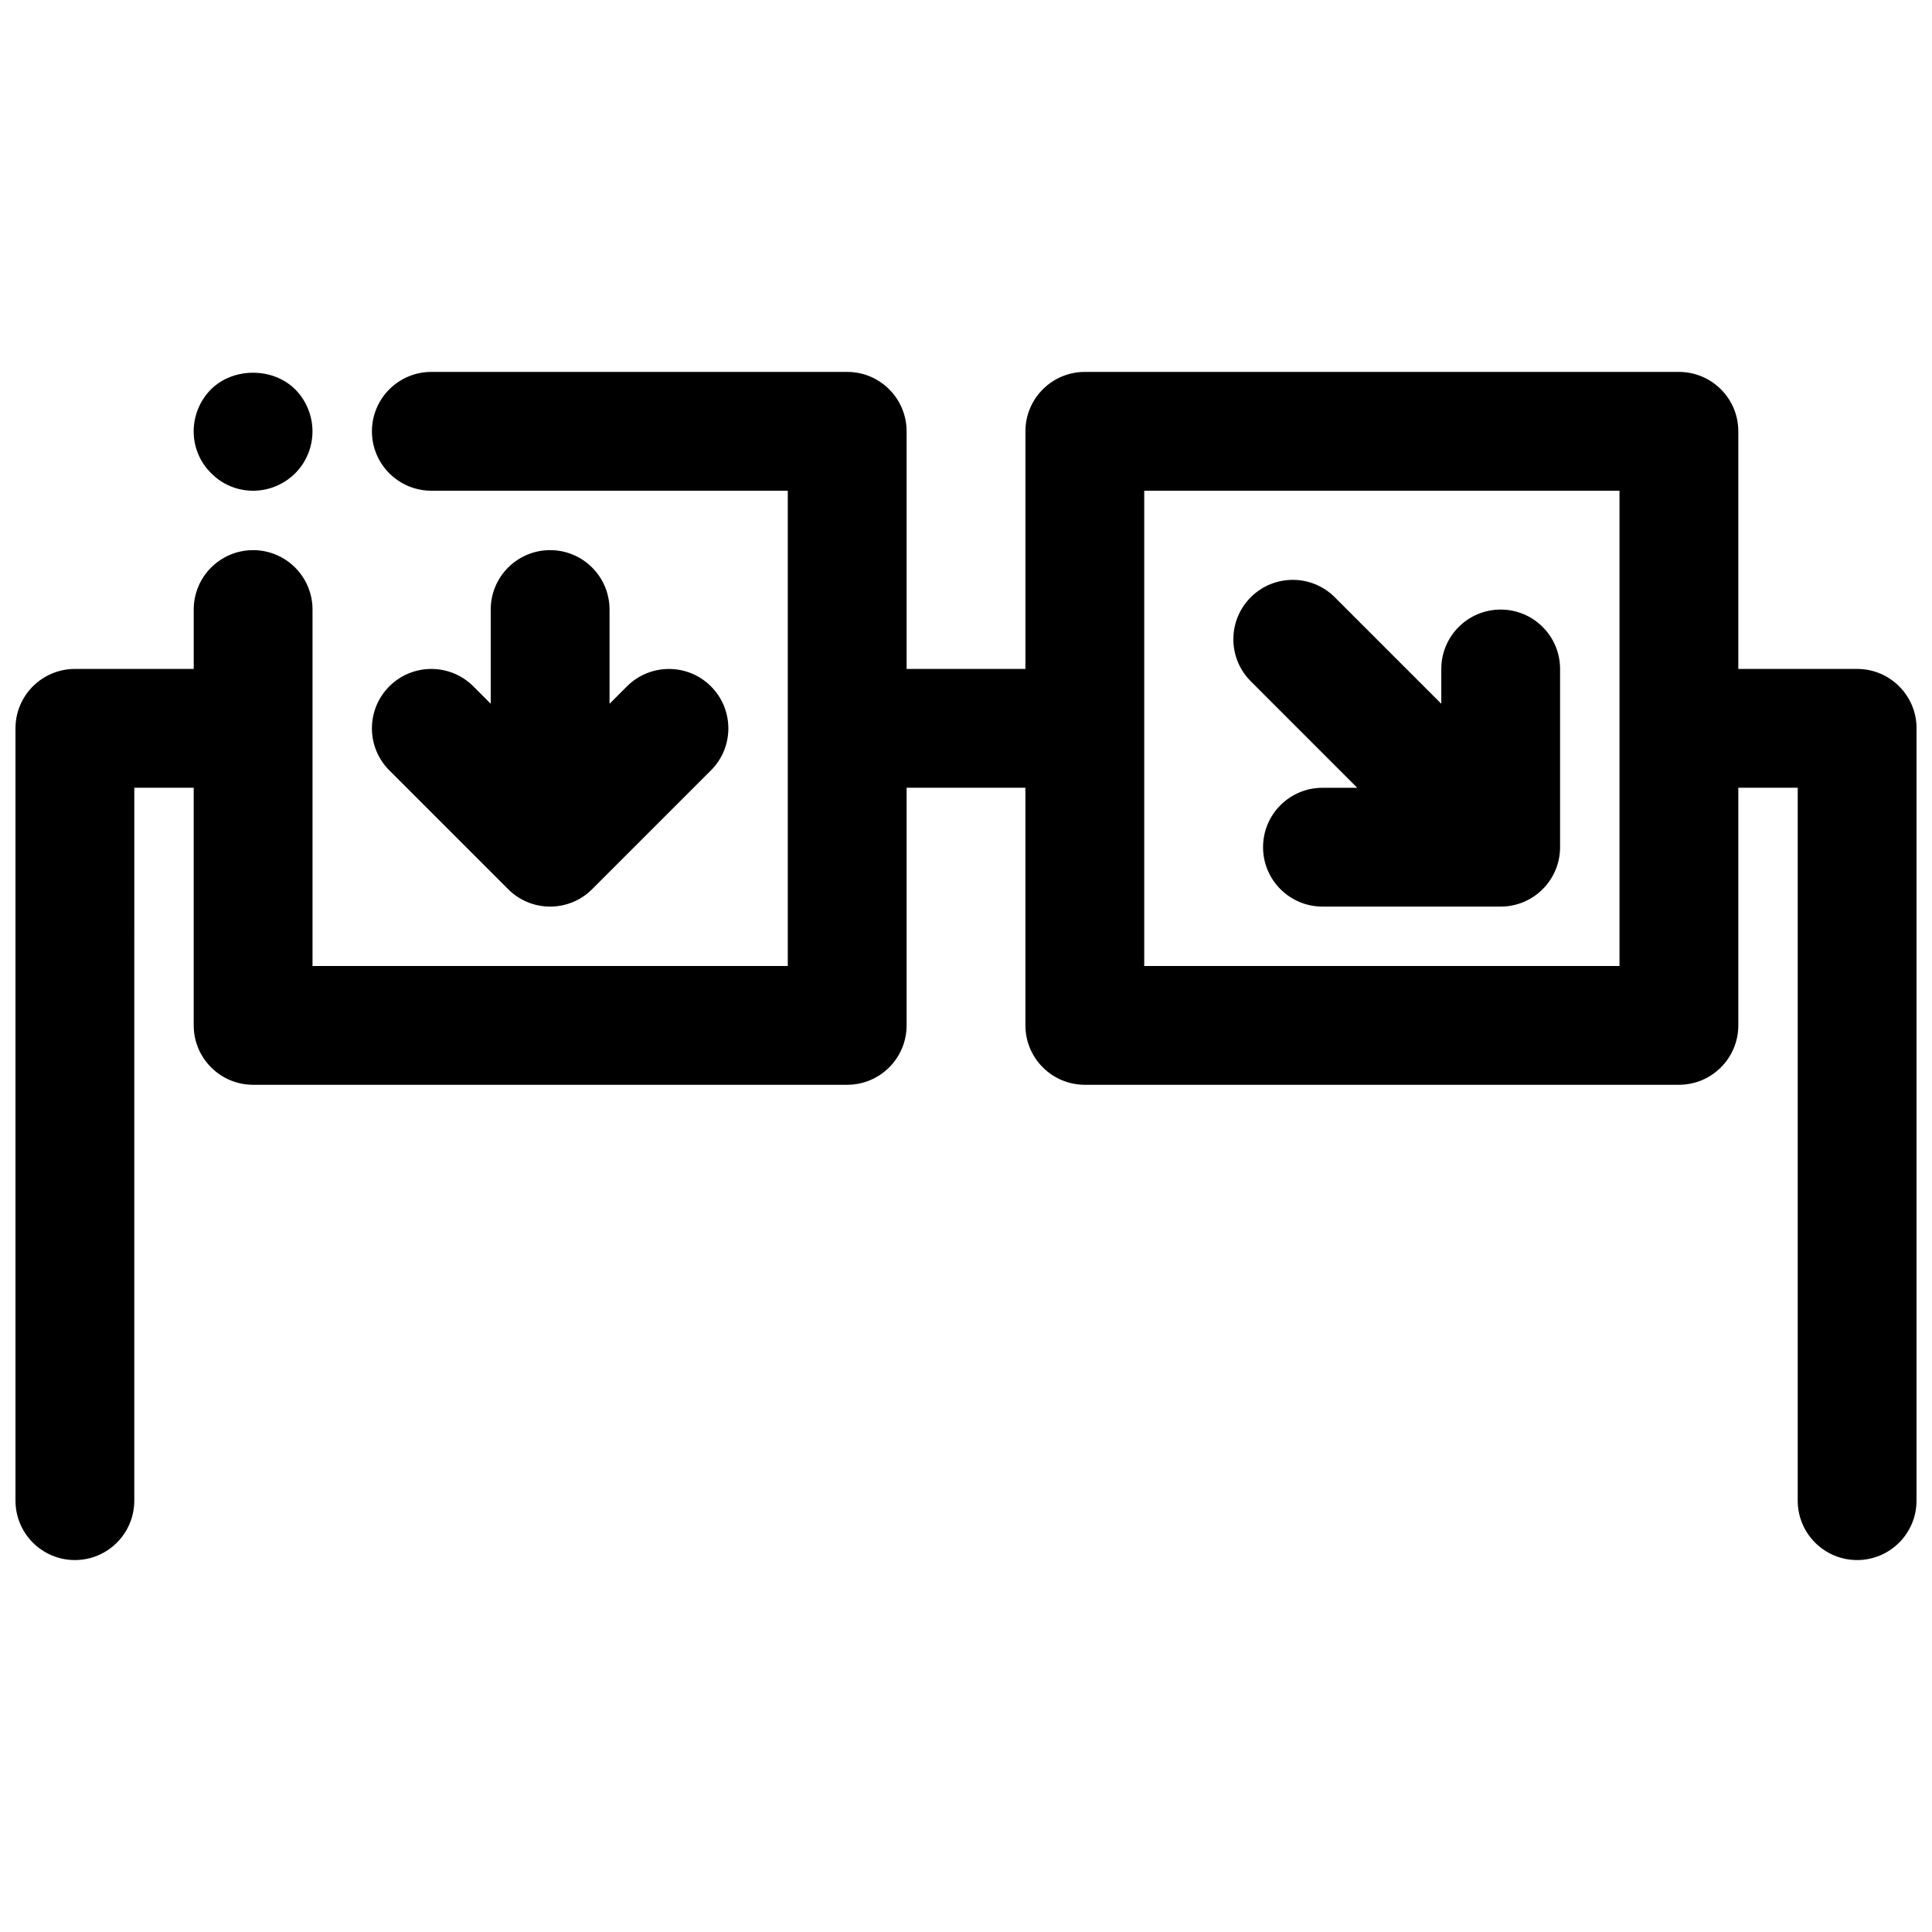 <?xml version="1.0" encoding="UTF-8"?>
<!-- Uploaded to: ICON Repo, www.svgrepo.com, Generator: ICON Repo Mixer Tools -->
<svg width="800px" height="800px" version="1.1" viewBox="144 144 512 512" xmlns="http://www.w3.org/2000/svg">
 <defs>
  <clipPath id="a">
   <path d="m148.09 242h503.81v316h-503.81z"/>
  </clipPath>
 </defs>
 <g clip-path="url(#a)">
  <path d="m636.16 321.28h-31.488v-62.977c0-8.691-7.055-15.742-15.742-15.742h-157.44c-8.691 0-15.742 7.055-15.742 15.742v62.977h-31.488v-62.977c0-8.691-7.055-15.742-15.742-15.742h-110.21c-8.691 0-15.742 7.055-15.742 15.742 0 8.691 7.055 15.742 15.742 15.742h94.465v125.95l-125.95 0.004v-94.465c0-8.691-7.055-15.742-15.742-15.742-8.691 0-15.742 7.055-15.742 15.742v15.742h-31.492c-8.691 0-15.742 7.055-15.742 15.742v204.67c0 8.691 7.055 15.742 15.742 15.742 8.691 0 15.742-7.055 15.742-15.742l0.004-188.93h15.742v62.977c0 8.691 7.055 15.742 15.742 15.742h157.44c8.691 0 15.742-7.055 15.742-15.742v-62.977h31.488v62.977c0 8.691 7.055 15.742 15.742 15.742h157.44c8.691 0 15.742-7.055 15.742-15.742v-62.977h15.742v188.93c0 8.691 7.055 15.742 15.742 15.742 8.691 0 15.742-7.055 15.742-15.742l0.012-204.67c0-8.691-7.051-15.746-15.742-15.746zm-62.977 78.723h-125.95v-125.95h125.95z"/>
 </g>
 <path d="m289.79 289.79c-8.691 0-15.742 7.055-15.742 15.742v24.969l-4.613-4.613c-6.141-6.148-16.121-6.148-22.262 0-6.148 6.148-6.148 16.113 0 22.262l31.488 31.488c3.07 3.082 7.098 4.617 11.129 4.617s8.062-1.535 11.133-4.613l31.488-31.488c6.148-6.148 6.148-16.113 0-22.262-6.141-6.148-16.121-6.148-22.262 0l-4.613 4.613v-24.969c0-8.691-7.055-15.746-15.746-15.746z"/>
 <path d="m541.7 305.54c-8.691 0-15.742 7.055-15.742 15.742v9.227l-28.23-28.23c-6.141-6.148-16.121-6.148-22.262 0-6.148 6.148-6.148 16.113 0 22.262l28.227 28.23h-9.227c-8.691 0-15.742 7.055-15.742 15.742 0 8.691 7.055 15.742 15.742 15.742h47.23c8.691 0 15.742-7.055 15.742-15.742v-47.23c0.004-8.691-7.047-15.742-15.738-15.742z"/>
 <path d="m211.07 274.05c4.172 0 8.188-1.652 11.18-4.644 2.91-2.914 4.562-6.93 4.562-11.102 0-4.094-1.652-8.188-4.566-11.098-5.902-5.902-16.453-5.902-22.355 0-2.91 2.91-4.566 7.004-4.566 11.098 0 4.172 1.652 8.188 4.644 11.098 2.914 2.996 6.93 4.648 11.102 4.648z"/>
</svg>